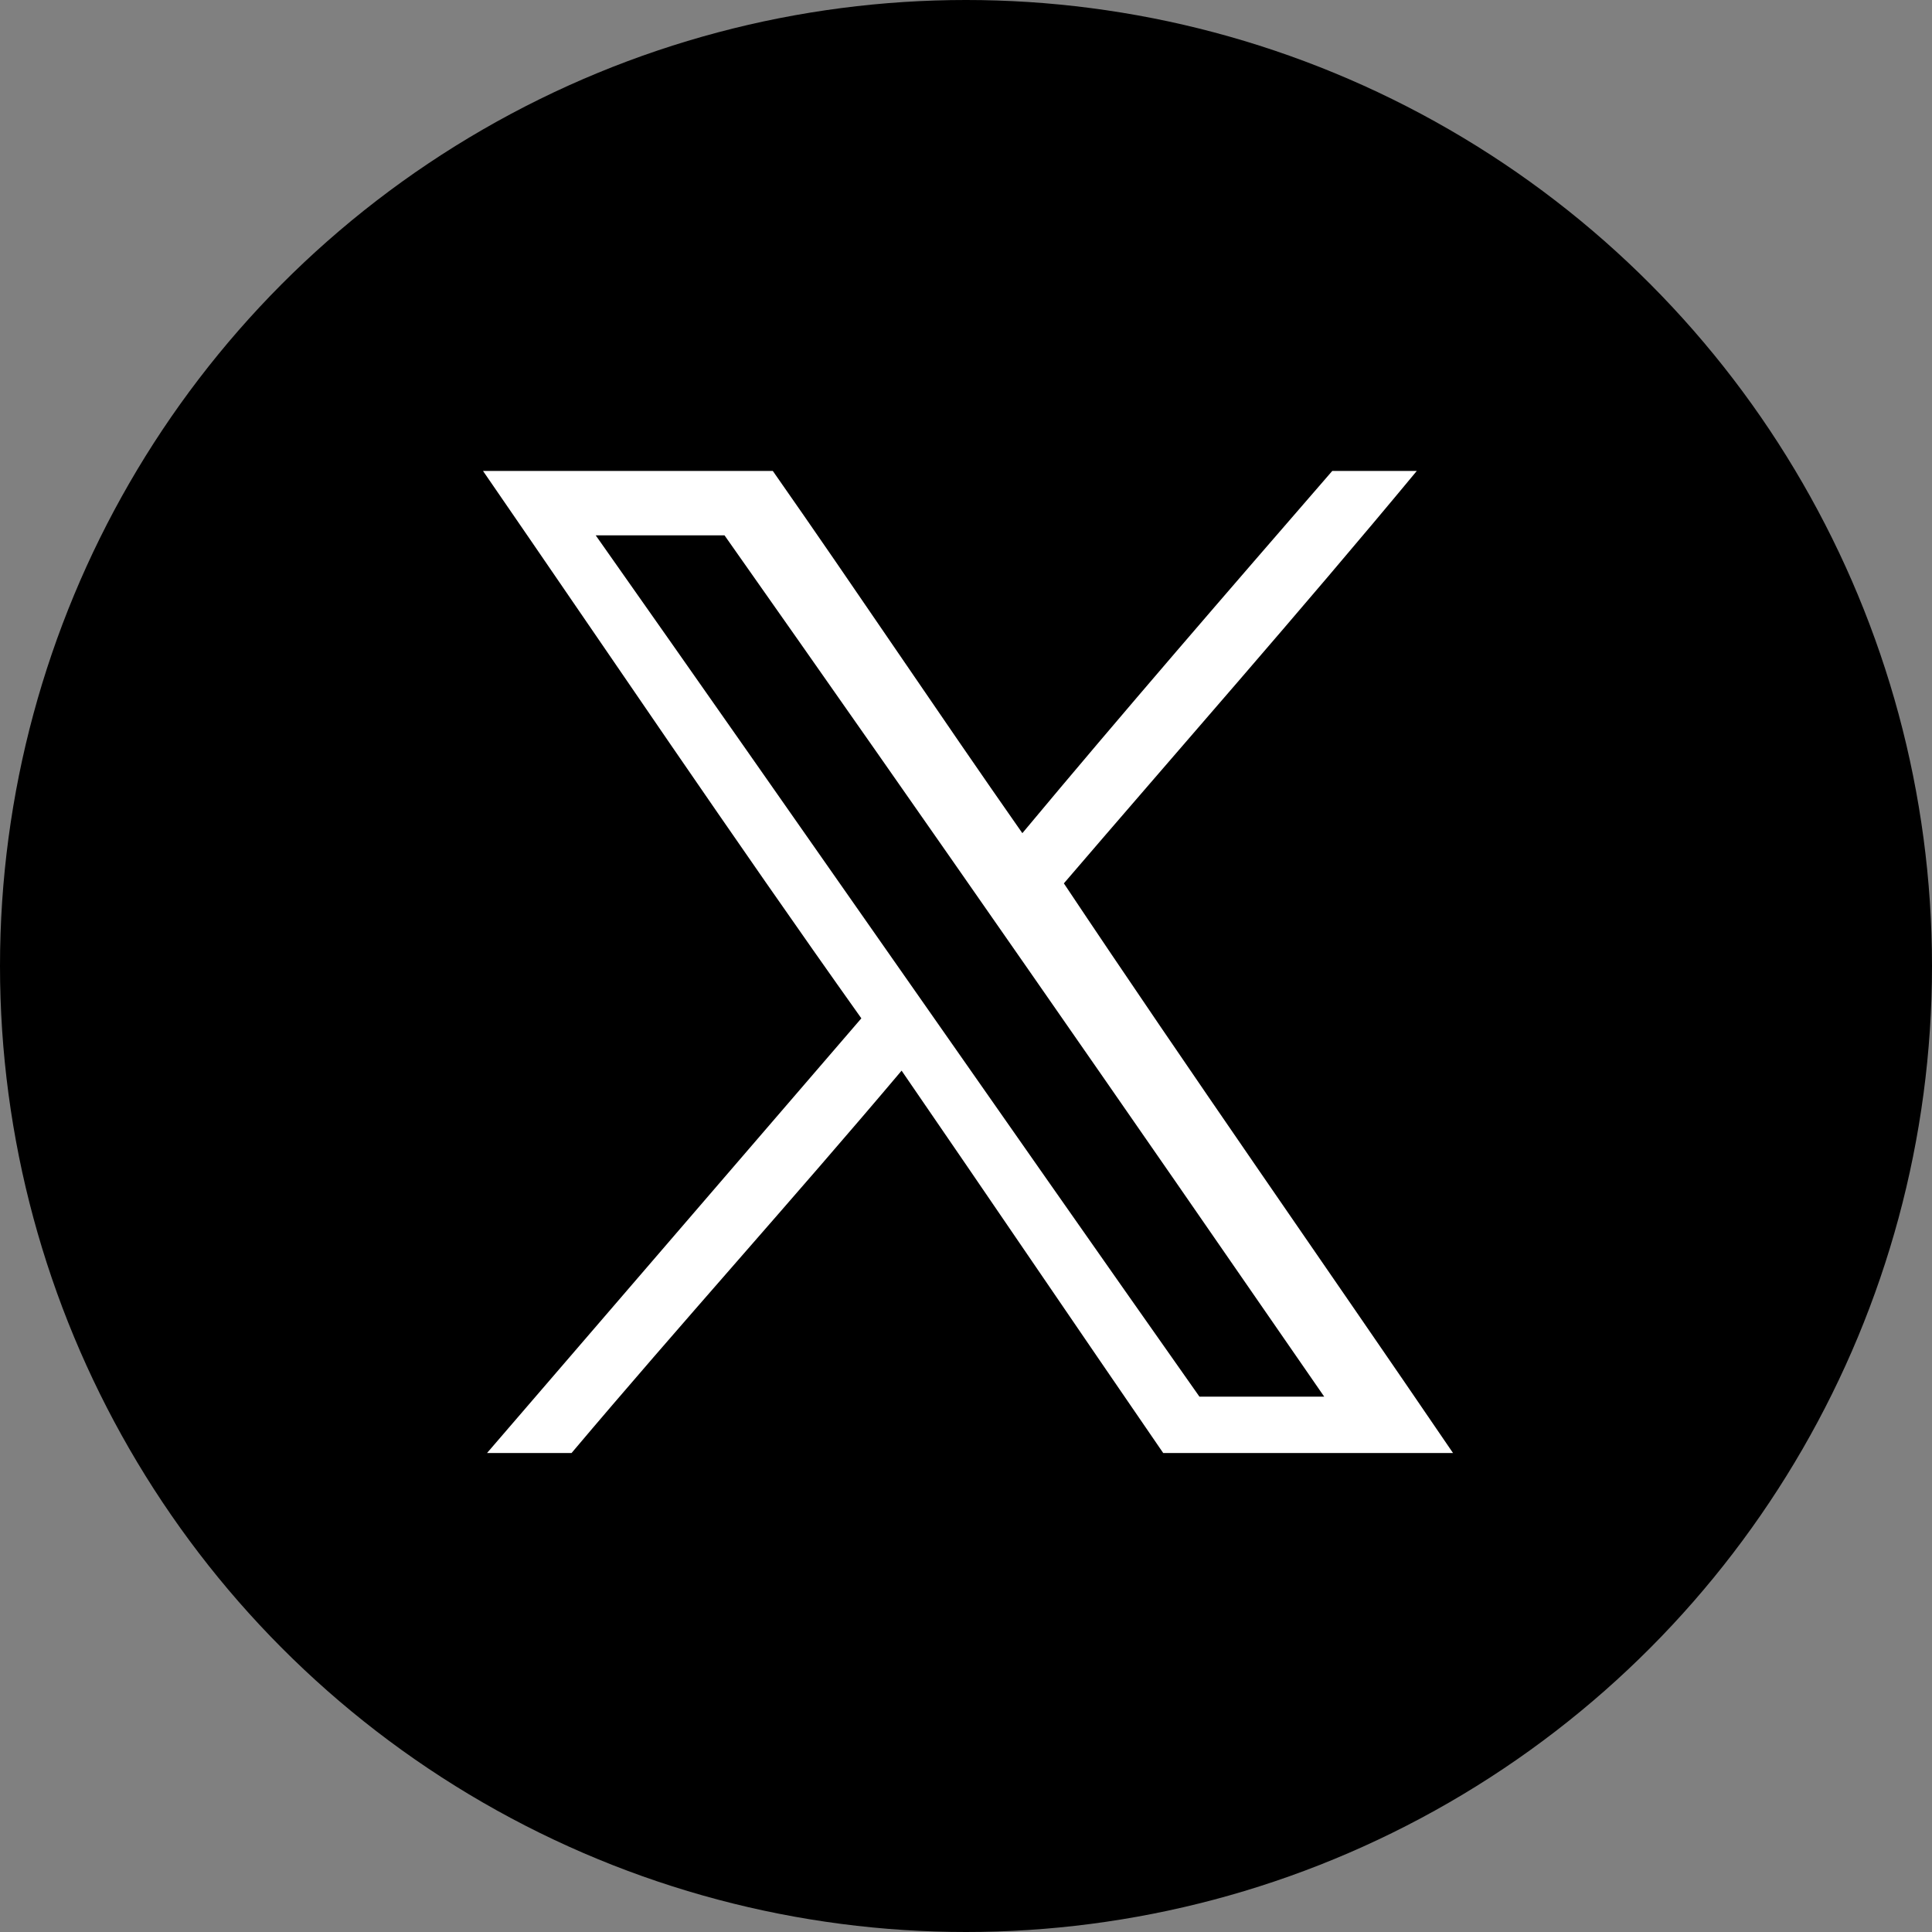 <?xml version="1.0" encoding="UTF-8"?>
<svg xmlns="http://www.w3.org/2000/svg" version="1.1" viewBox="0 0 48 48">
  <rect x="0" y="0" width="48" height="48" fill="#808080" stroke="none"/>
  <!-- Generator: Adobe Illustrator 28.6.0, SVG Export Plug-In . SVG Version: 1.2.0 Build 709)  -->
  <g>
    <g id="Twitter_social_icons_-_circle_-_blue">
      <g id="Dark_Blue">
        <circle id="_楕円形_1599" data-name="楕円形_1599" cx="24" cy="24" r="24"/>
      </g>
      <path d="M26.3,22.1c3-3.5,6-6.9,8.9-10.4h-2.1c-2.6,3-5.2,6-7.7,9,0,0,0,0,0,0-2.1-3-4.1-6-6.2-9,0,0-.4,0-.5,0h-6.7c3.1,4.5,6.2,9.1,9.4,13.6-3.1,3.6-6.2,7.2-9.3,10.8h0c.7,0,1.4,0,2.1,0,2.7-3.2,5.5-6.3,8.2-9.5,2.2,3.2,4.3,6.3,6.5,9.5.1,0,.4,0,.6,0h6.6c-3.2-4.7-6.5-9.4-9.7-14.2ZM29.8,34.7c-5-7.1-10-14.3-15-21.4h3.2c5,7.1,10,14.3,14.9,21.4,0,0,0,0,0,0h-3.2Z" fill="#fff"/>
    </g>
  </g>
</svg>